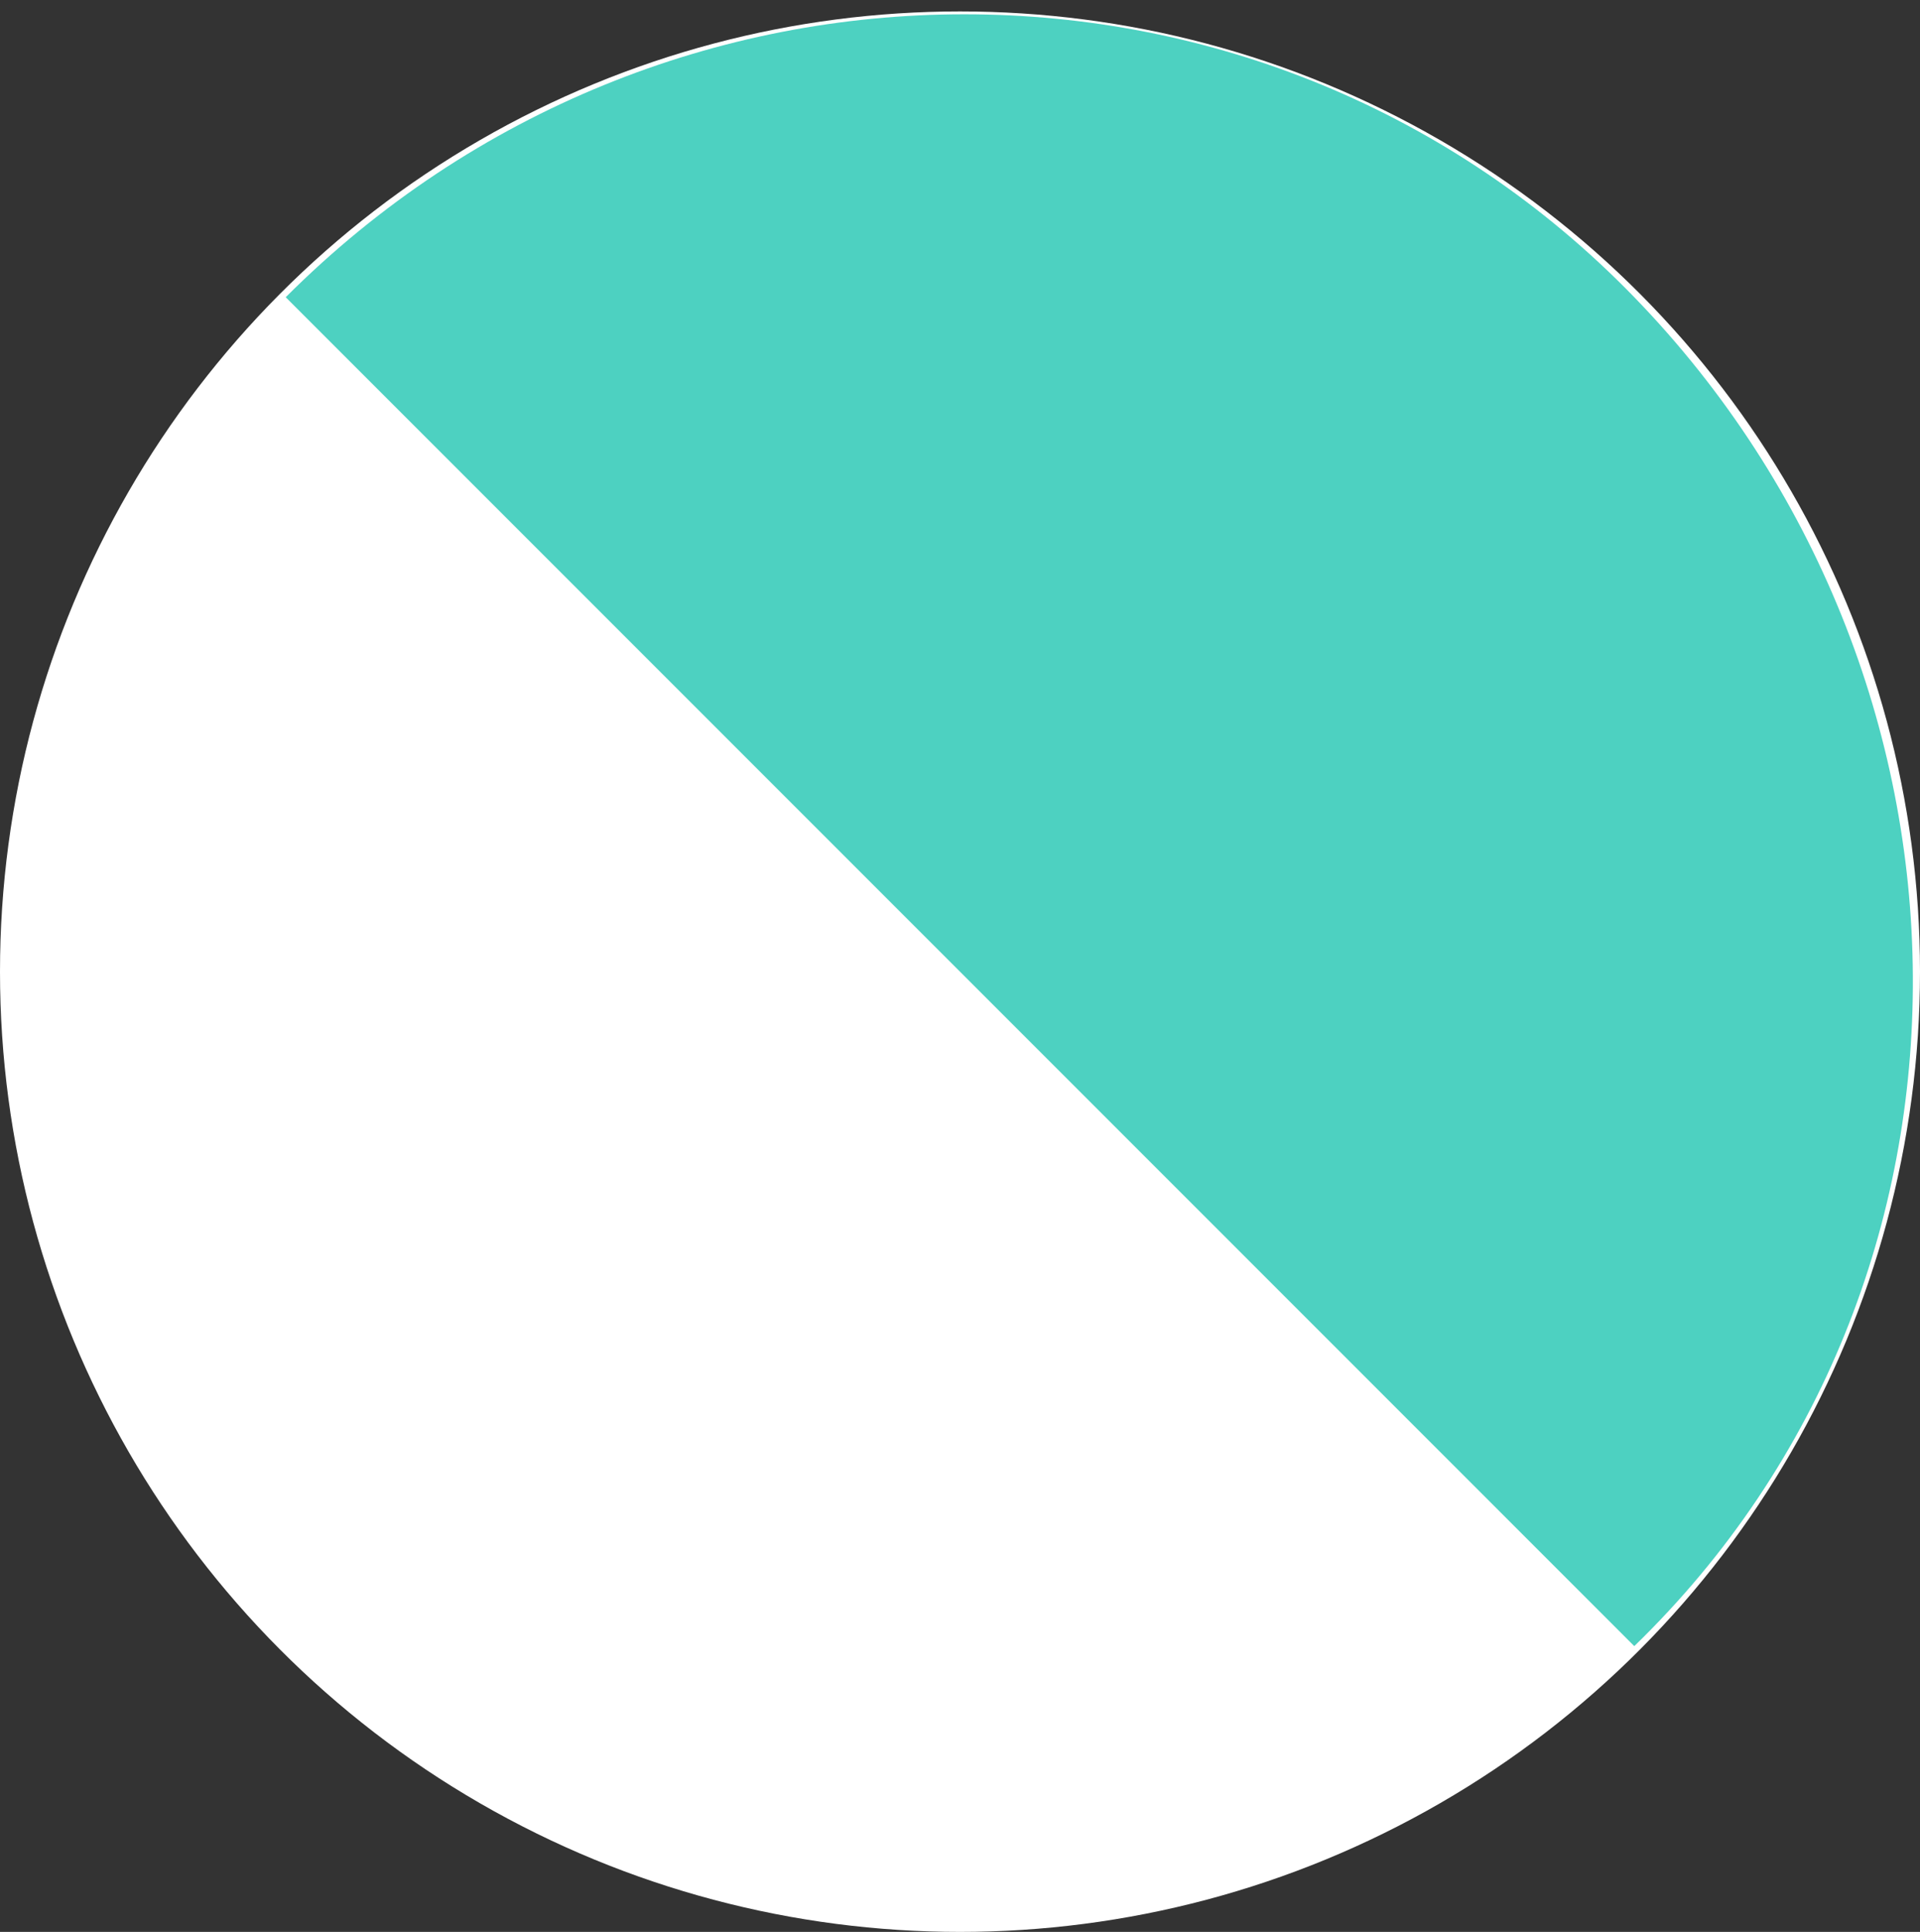 <?xml version="1.0" encoding="utf-8"?>
<!-- Generator: Adobe Illustrator 21.0.0, SVG Export Plug-In . SVG Version: 6.00 Build 0)  -->
<svg version="1.1" id="Layer_1" xmlns="http://www.w3.org/2000/svg" xmlns:xlink="http://www.w3.org/1999/xlink" x="0px" y="0px"
	 viewBox="0 0 16.8 16.9" style="enable-background:new 0 0 16.8 16.9;" xml:space="preserve">
<rect x="0" y="0" width="16.8" height="16.9" fill="#333333" stroke="none"/>
<style type="text/css">
	.st0{fill:#FFFFFF;}
	.st1{fill:#4DD1C1;}
</style>
<title>Artboard 1</title>
<g>
	<g>
		<circle class="st0" cx="8.4" cy="8.5" r="8.4"/>
	</g>
	<path class="st1" d="M2.5,2.6c3.3-3.3,8.6-3.3,11.8,0s3.3,8.6,0,11.8"/>
</g>
</svg>
